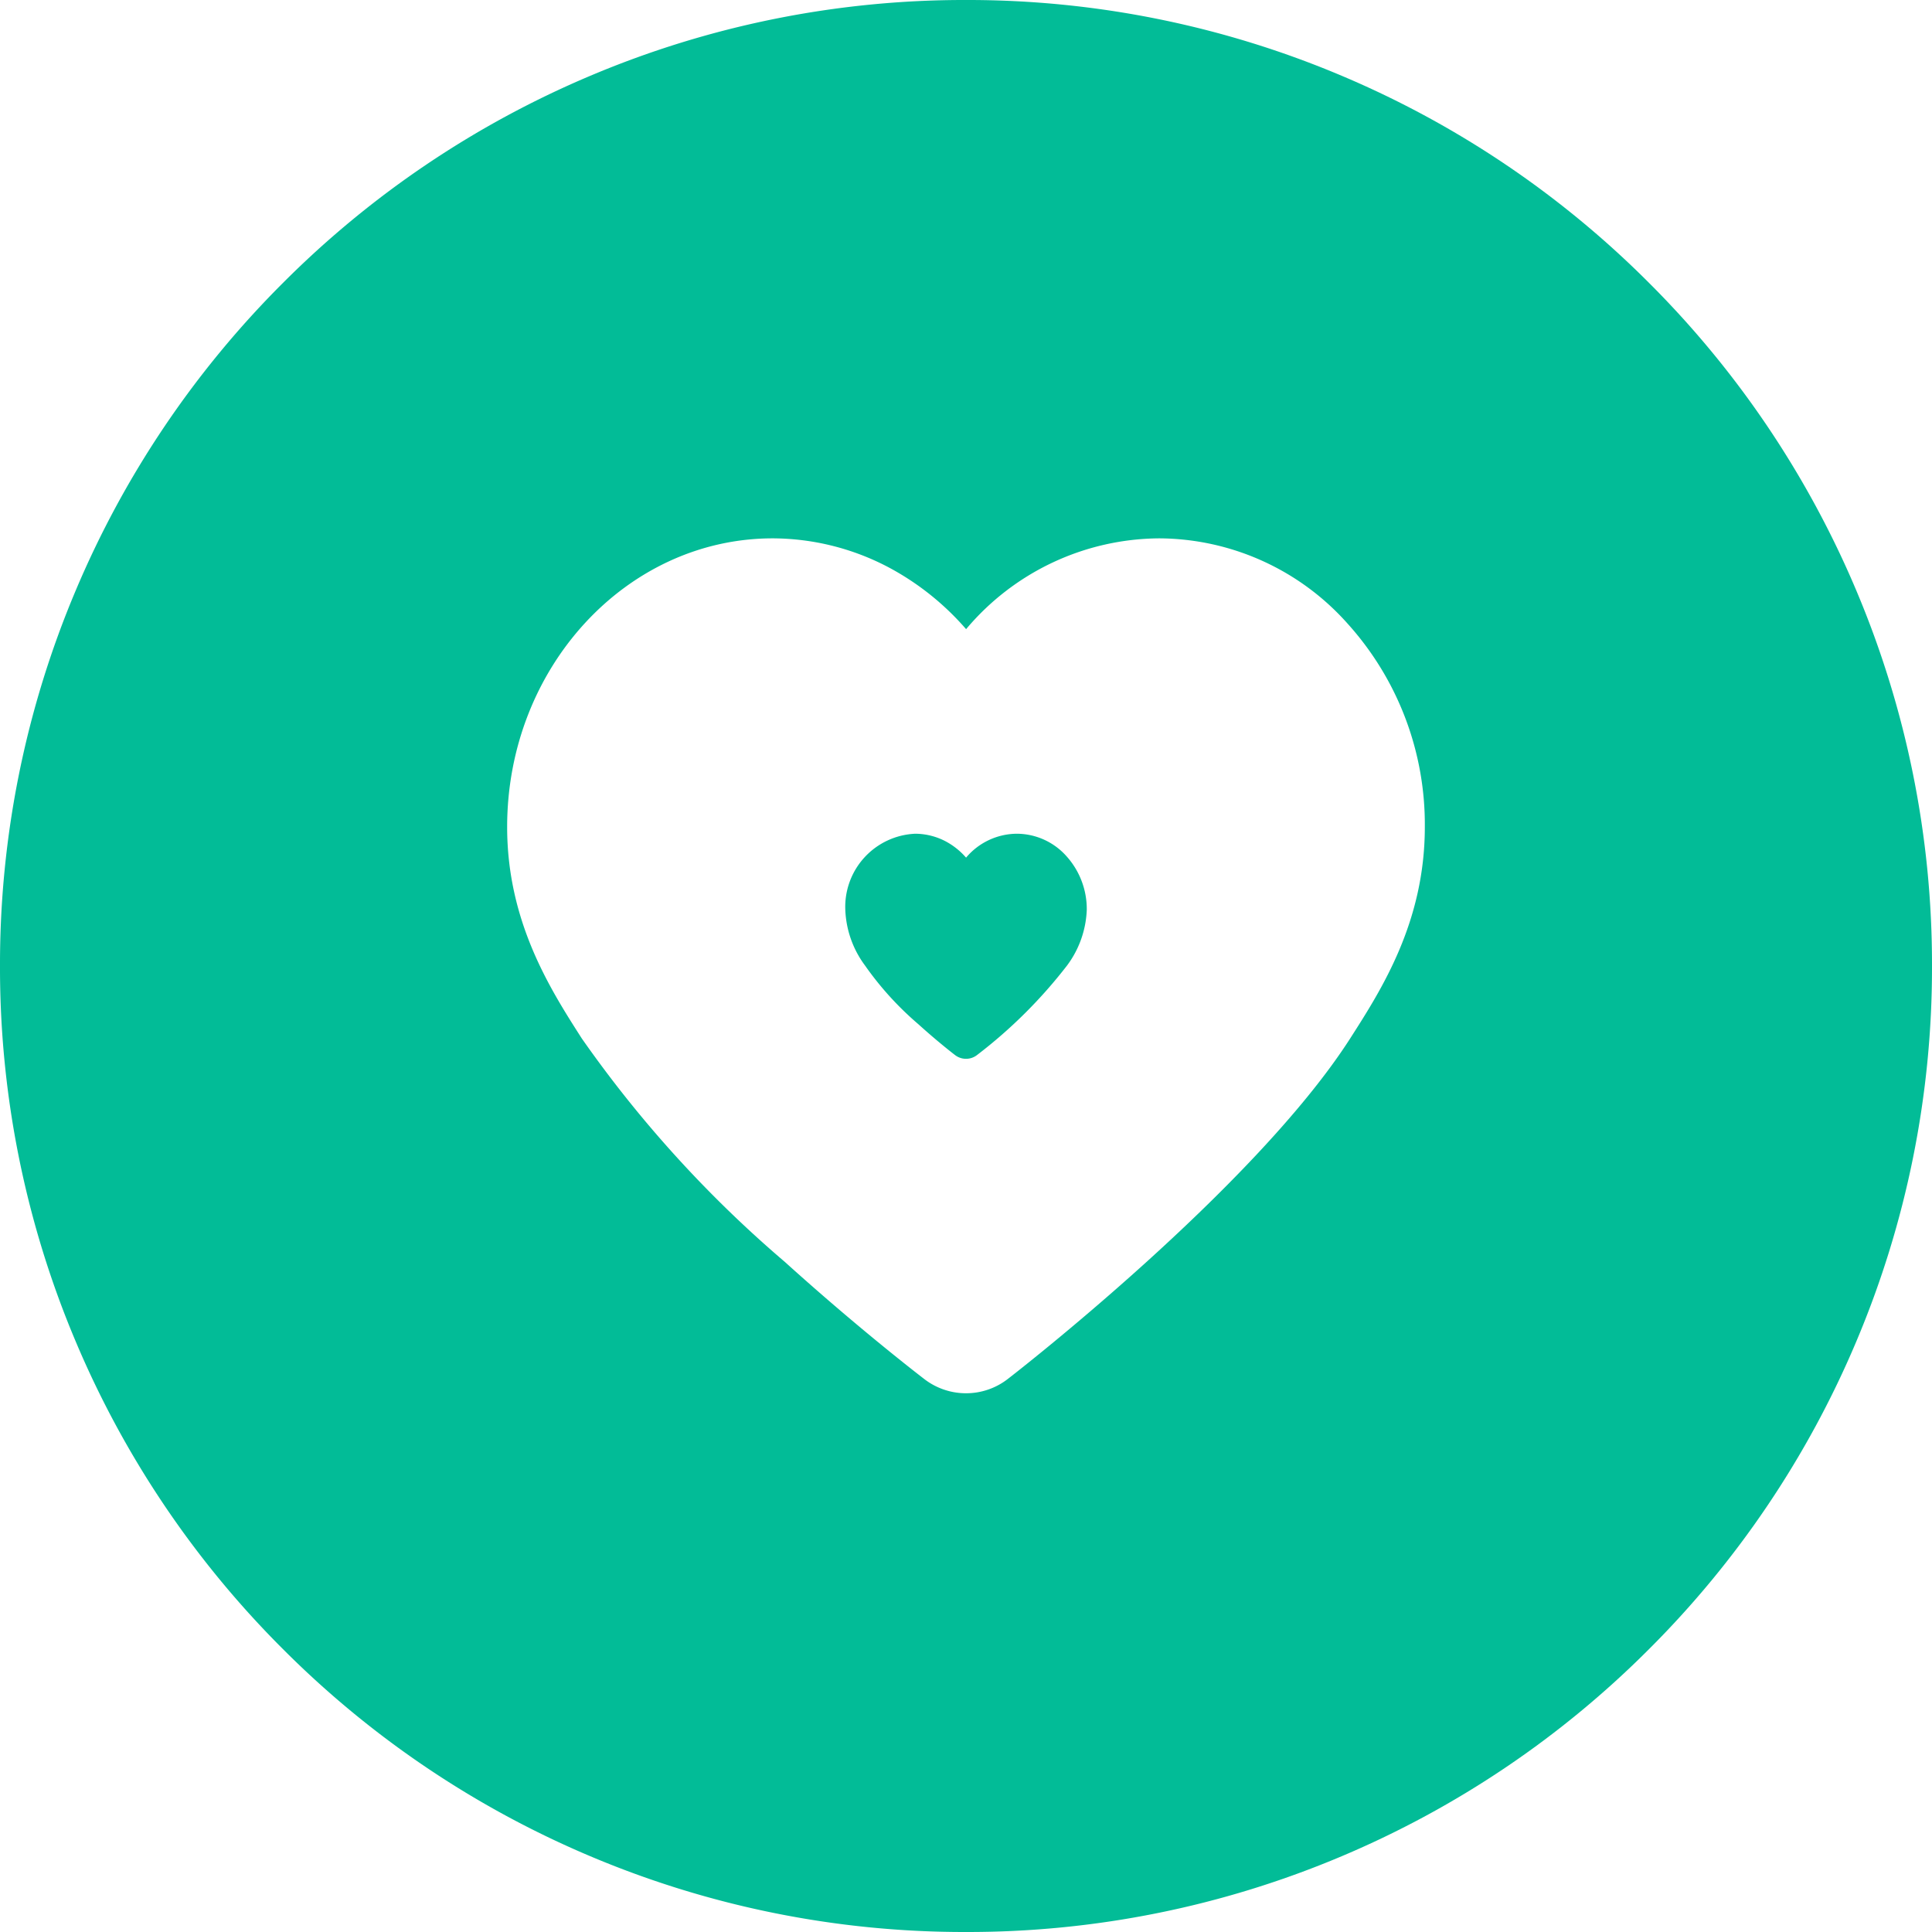 <svg xmlns="http://www.w3.org/2000/svg" width="80" height="80" viewBox="0 0 80 80"><defs><style>.a{fill:#02bc97;}</style></defs><path class="a" d="M-4165,344a39.752,39.752,0,0,1-15.57-3.143,39.862,39.862,0,0,1-12.714-8.572,39.859,39.859,0,0,1-8.572-12.715A39.749,39.749,0,0,1-4205,304a39.746,39.746,0,0,1,3.144-15.57,39.858,39.858,0,0,1,8.572-12.714,39.862,39.862,0,0,1,12.714-8.572A39.752,39.752,0,0,1-4165,264a39.753,39.753,0,0,1,15.57,3.143,39.865,39.865,0,0,1,12.714,8.572,39.863,39.863,0,0,1,8.572,12.714A39.746,39.746,0,0,1-4125,304a39.748,39.748,0,0,1-3.144,15.57,39.863,39.863,0,0,1-8.572,12.715,39.865,39.865,0,0,1-12.714,8.572A39.753,39.753,0,0,1-4165,344Zm-8-57.708c-6.063,0-11,5.36-11,11.949,0,3.931,1.787,6.723,3.092,8.761a49.336,49.336,0,0,0,8.409,9.253c2.887,2.608,5.291,4.478,5.743,4.826a2.828,2.828,0,0,0,1.752.611,2.815,2.815,0,0,0,1.759-.611c.1-.076,10.152-7.848,14.151-14.078,1.306-2.039,3.093-4.829,3.093-8.762a12.414,12.414,0,0,0-3.2-8.42,10.5,10.5,0,0,0-7.795-3.529,10.53,10.53,0,0,0-8,3.76,11.244,11.244,0,0,0-3.207-2.559A10.344,10.344,0,0,0-4173,286.292Zm8,21.551a.742.742,0,0,1-.46-.16c-.119-.091-.749-.581-1.511-1.271a13.053,13.053,0,0,1-2.214-2.437,4.123,4.123,0,0,1-.813-2.306,3.031,3.031,0,0,1,2.894-3.146,2.733,2.733,0,0,1,1.263.316,2.969,2.969,0,0,1,.844.674,2.77,2.77,0,0,1,2.105-.99,2.763,2.763,0,0,1,2.051.929,3.269,3.269,0,0,1,.842,2.217,4.111,4.111,0,0,1-.813,2.306,20.16,20.16,0,0,1-3.725,3.707A.738.738,0,0,1-4165,307.843Z" transform="translate(4205 -264)"/></svg>
